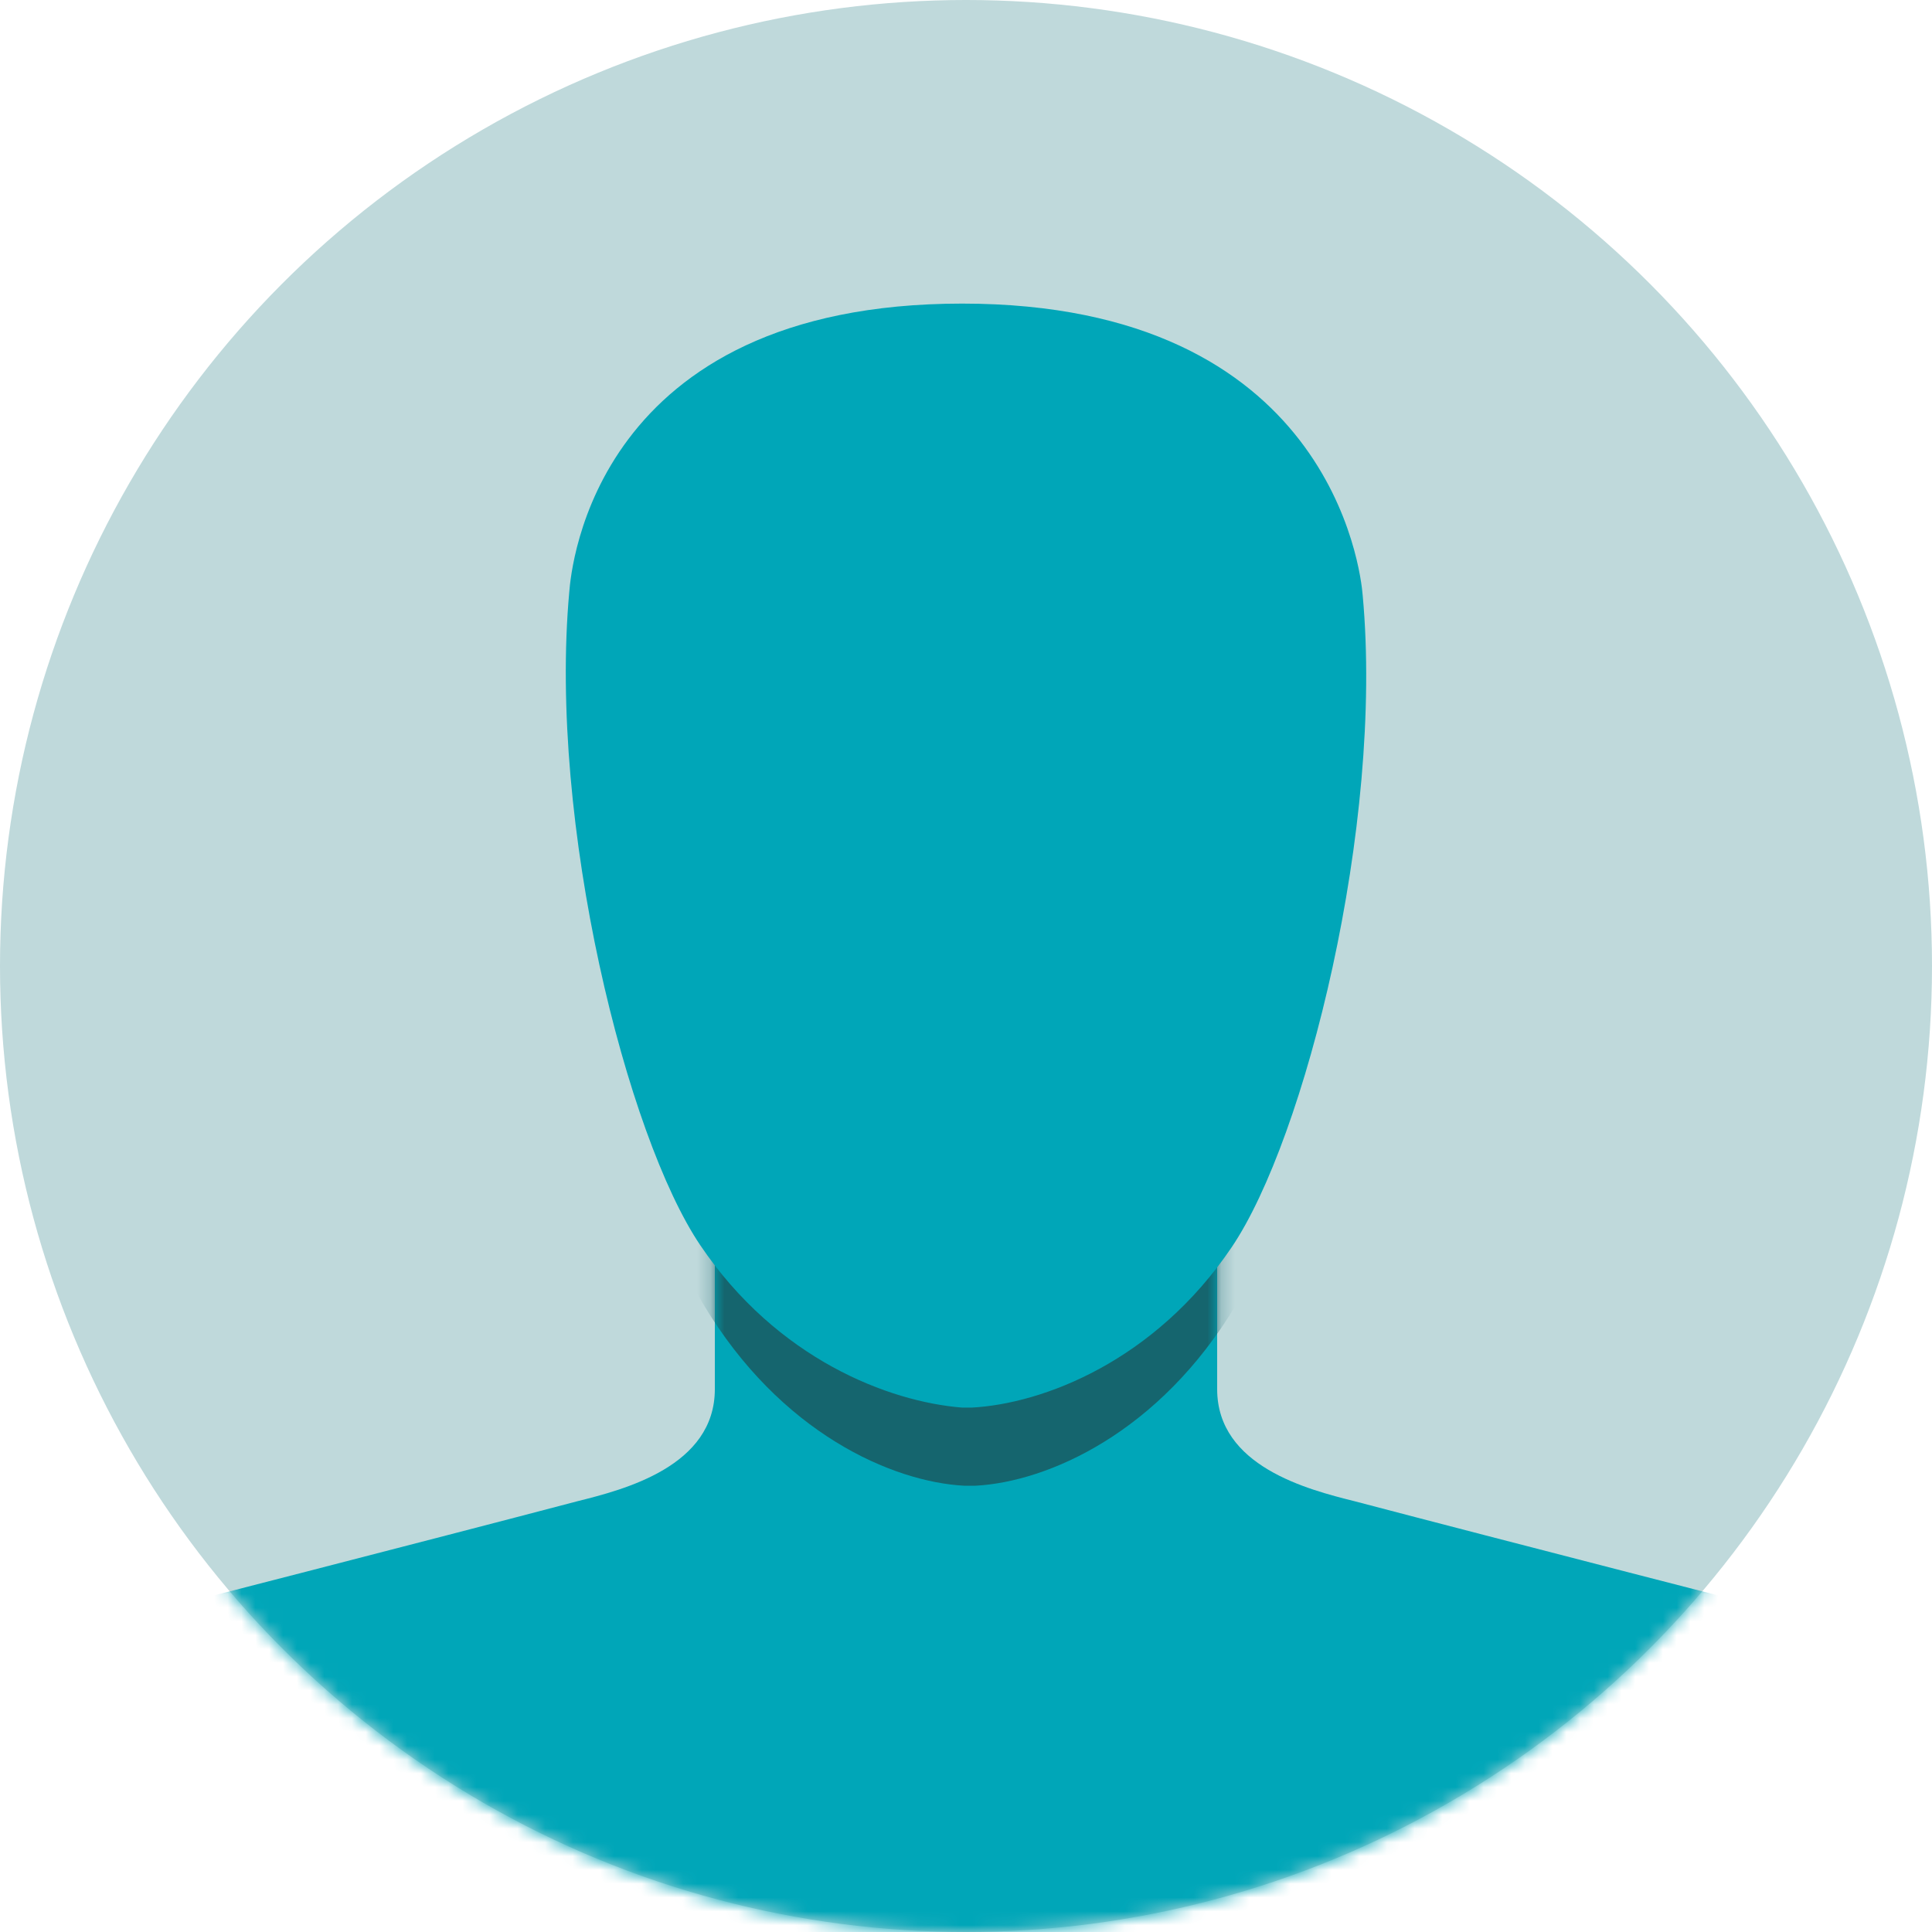 <svg width="140" height="140" viewBox="0 0 140 140" xmlns="http://www.w3.org/2000/svg" xmlns:xlink="http://www.w3.org/1999/xlink">
    <defs>
        <circle id="wlaae44yta" cx="70" cy="70" r="70"/>
        <path d="M88.2 15.26c0 5.6 6.58 7.28 9.94 8.12 10.64 2.8 31.92 8.26 31.92 8.26 4.48 1.54 7.98 4.9 9.94 9.24V54.6H0V40.88c1.82-4.34 5.46-7.7 9.94-9.24 0 0 21.28-5.46 31.92-8.26 3.36-.84 9.94-2.52 9.94-8.12V0h36.4v15.26z" id="eeydutgmtc"/>
    </defs>
    <g fill="none" fill-rule="evenodd">
        <circle cx="70" cy="70" r="70" fill="#BFD9DB" fill-rule="nonzero"/>
        <g>
            <mask id="xc22jubq2b" fill="#fff">
                <use xlink:href="#wlaae44yta"/>
            </mask>
            <g mask="url(#xc22jubq2b)">
                <path d="M88.2 100.66c0 5.6 6.58 7.28 9.94 8.12 10.64 2.8 31.92 8.26 31.92 8.26 4.48 1.54 7.98 4.9 9.94 9.24V140H0v-13.72c1.82-4.34 5.46-7.7 9.94-9.24 0 0 21.28-5.46 31.92-8.26 3.36-.84 9.94-2.52 9.94-8.12V85.4h36.4v15.26z" fill="#00A6B8" fill-rule="nonzero"/>
                <g transform="translate(0 85.4)">
                    <mask id="166bco8acd" fill="#fff">
                        <use xlink:href="#eeydutgmtc"/>
                    </mask>
                    <path d="M70.28-70h.28c4.62 0 11.48.28 15.96 2.8 4.62 2.66 10.22 7.84 11.9 16.94C101.78-31.08 95.48-.7 89.6 9.1 84 18.48 75.88 21.98 70.7 22.26H69.86c-5.18-.28-13.3-3.78-18.9-13.16-5.88-9.8-12.18-40.18-8.82-59.36 1.68-9.1 7.28-14.28 11.9-16.94C58.52-69.72 65.38-70 70-70h.28z" fill="#15656E" fill-rule="nonzero" mask="url(#166bco8acd)"/>
                </g>
            </g>
        </g>
        <path d="M69.72 22c26.654 0 28.887 19.335 29.027 21.156 1.535 16.672-4.187 39.37-9.49 47.215C83.676 98.637 75.582 101.72 70.42 102H69.72c-5.302-.42-13.396-3.503-18.977-11.769-5.303-7.846-11.025-30.543-9.49-47.355C41.393 41.194 43.068 22 69.721 22z" fill="#00A6B8" fill-rule="nonzero"/>
    </g>
</svg>
